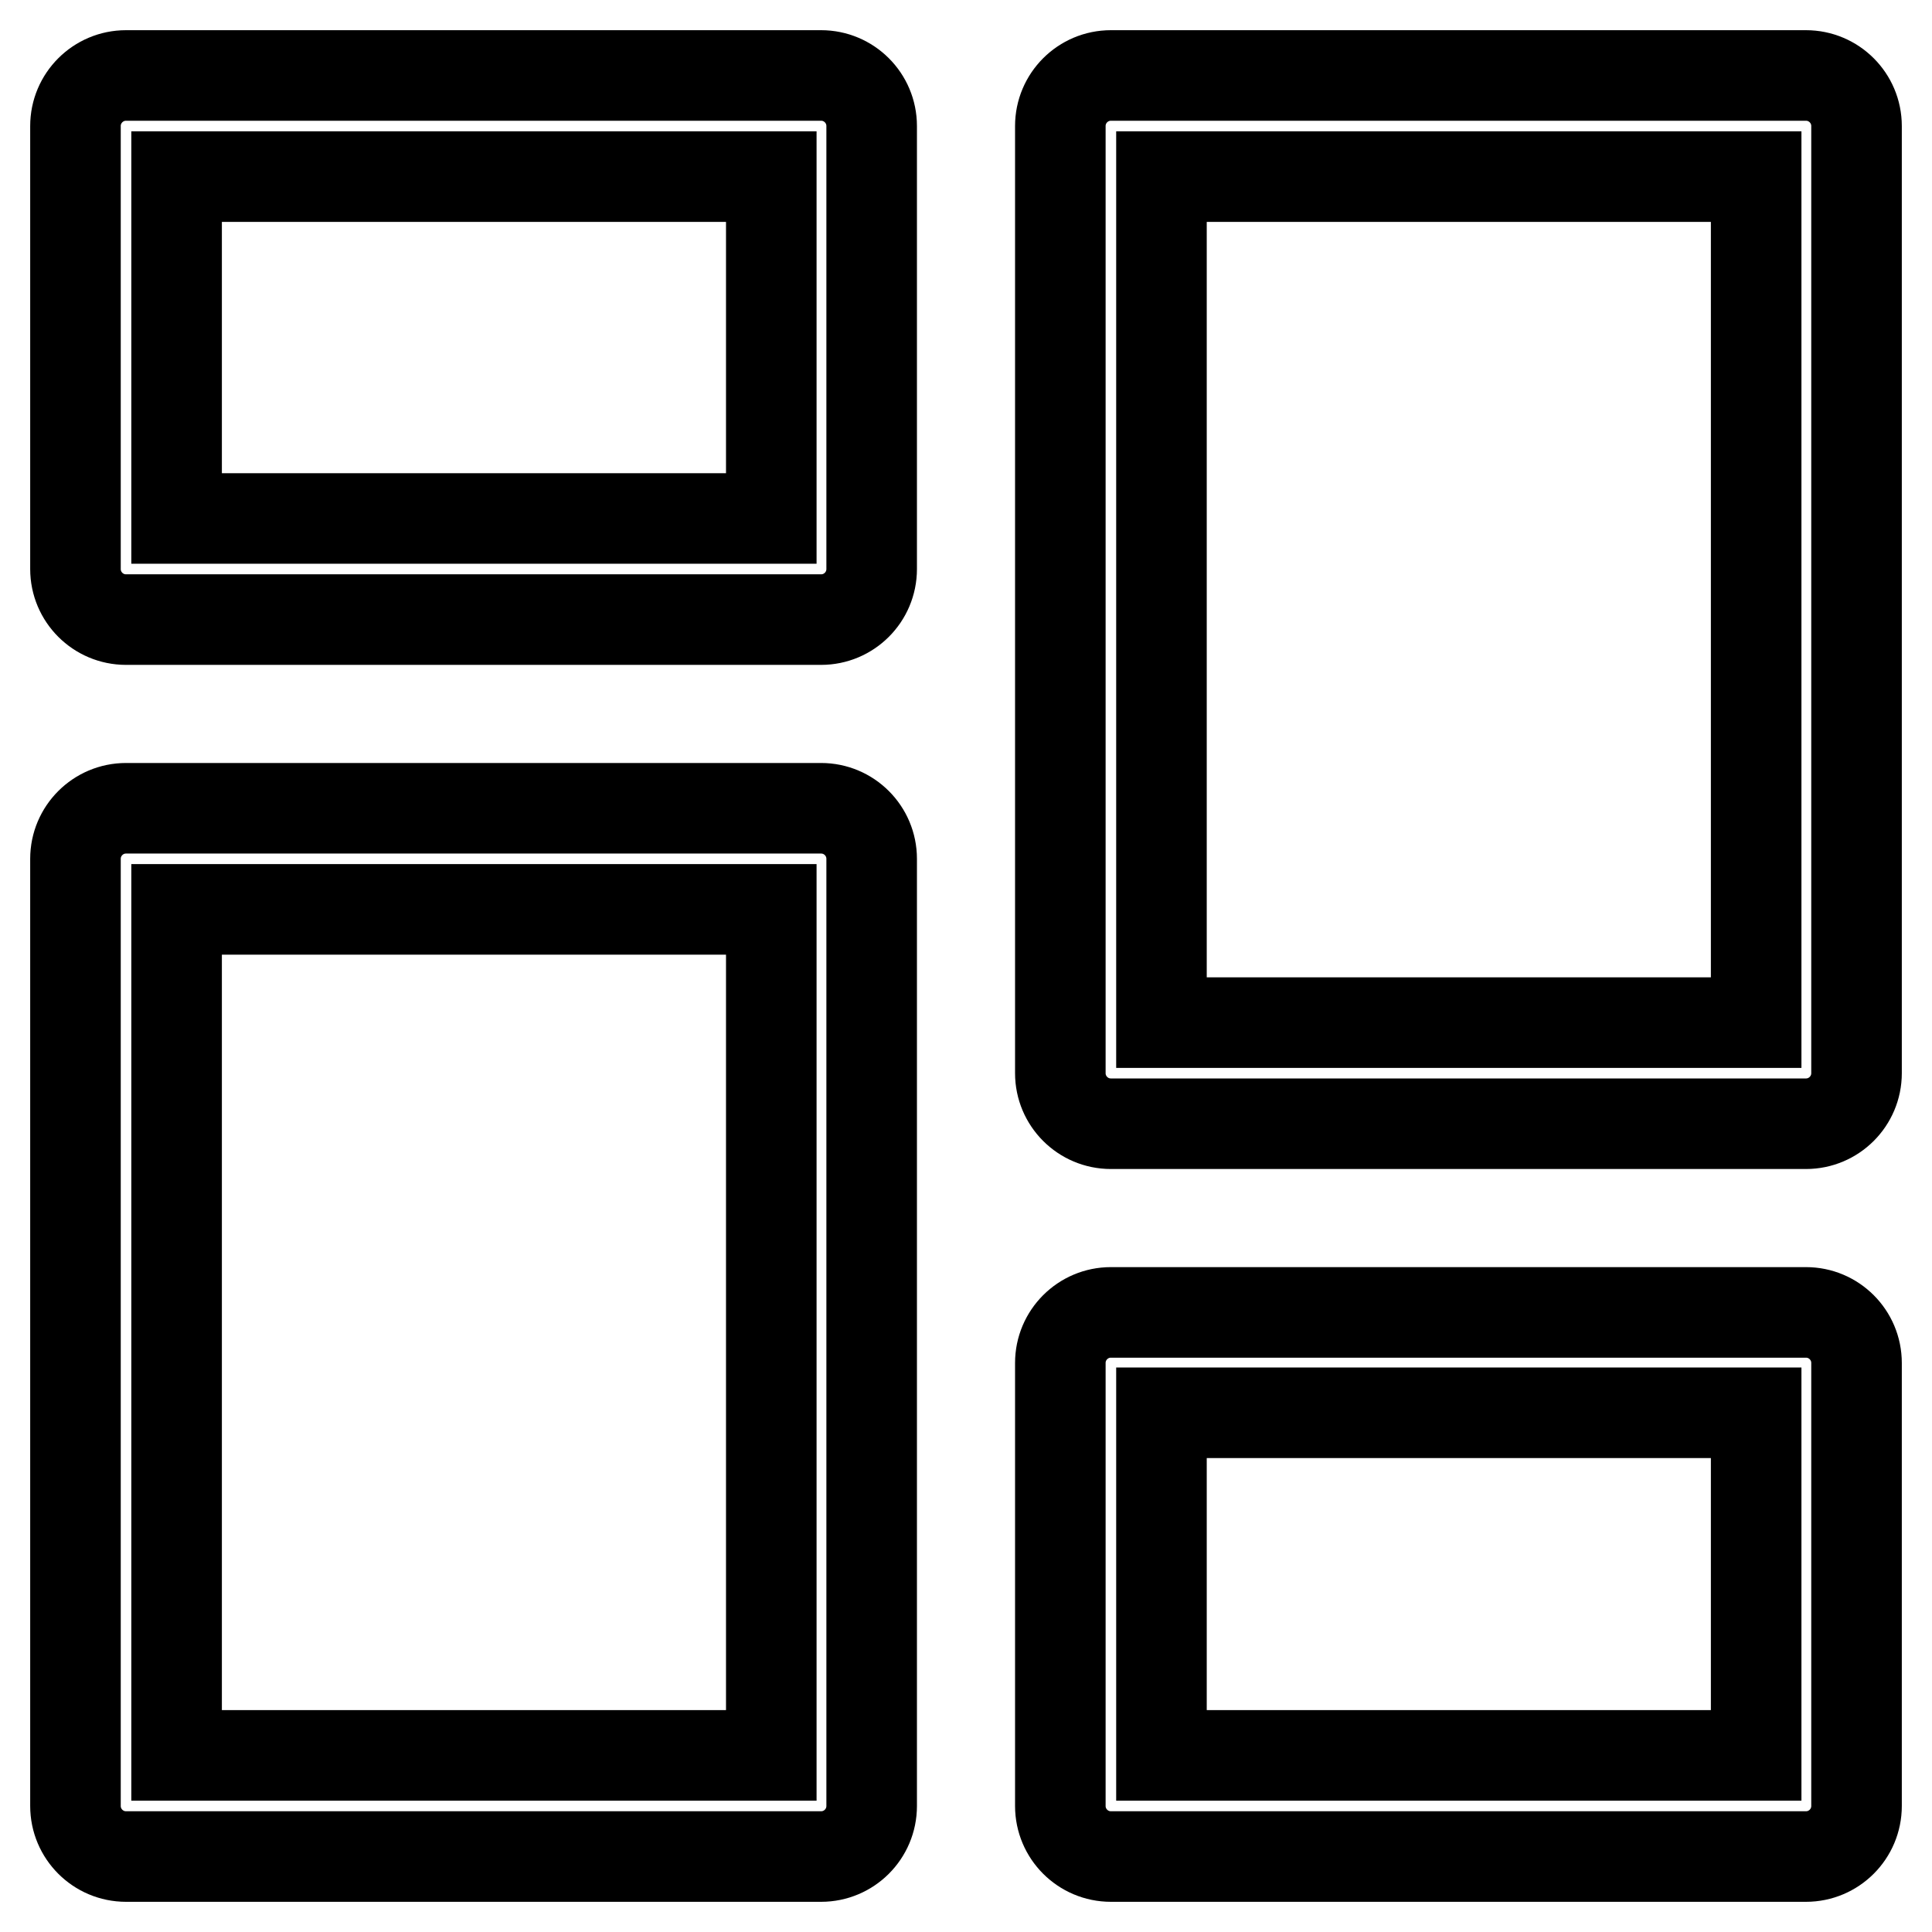 <?xml version="1.0" encoding="utf-8"?>
<!-- Svg Vector Icons : http://www.onlinewebfonts.com/icon -->
<!DOCTYPE svg PUBLIC "-//W3C//DTD SVG 1.1//EN" "http://www.w3.org/Graphics/SVG/1.1/DTD/svg11.dtd">
<svg version="1.1" xmlns="http://www.w3.org/2000/svg" xmlns:xlink="http://www.w3.org/1999/xlink" x="0px" y="0px" viewBox="0 0 256 256" enable-background="new 0 0 256 256" xml:space="preserve">
<g><g><path stroke-width="12" fill-opacity="0" stroke="#000000"  d="M108.8,82.1H16.7c-3.7,0-6.7-3-6.7-6.7V16.7c0-3.7,3-6.7,6.7-6.7h92.1c3.7,0,6.7,3,6.7,6.7v58.7C115.5,79.1,112.5,82.1,108.8,82.1z M23.4,68.7h78.8V23.4H23.4V68.7z"/><path stroke-width="12" fill-opacity="0" stroke="#000000"  d="M239.3,148.9h-92.1c-3.7,0-6.7-3-6.7-6.7V16.7c0-3.7,3-6.7,6.7-6.7h92.1c3.7,0,6.7,3,6.7,6.7v125.5C246,145.9,243,148.9,239.3,148.9L239.3,148.9z M153.9,135.5h78.8V23.4h-78.8V135.5z"/><path stroke-width="12" fill-opacity="0" stroke="#000000"  d="M108.8,246H16.7c-3.7,0-6.7-3-6.7-6.7V113.8c0-3.7,3-6.7,6.7-6.7h92.1c3.7,0,6.7,3,6.7,6.7v125.5C115.5,243,112.5,246,108.8,246z M23.4,232.6h78.8V120.5H23.4V232.6z"/><path stroke-width="12" fill-opacity="0" stroke="#000000"  d="M239.3,246h-92.1c-3.7,0-6.7-3-6.7-6.7v-58.7c0-3.7,3-6.7,6.7-6.7h92.1c3.7,0,6.7,3,6.7,6.7v58.7C246,243,243,246,239.3,246z M153.9,232.6h78.8v-45.4h-78.8V232.6z"/></g></g>
</svg>